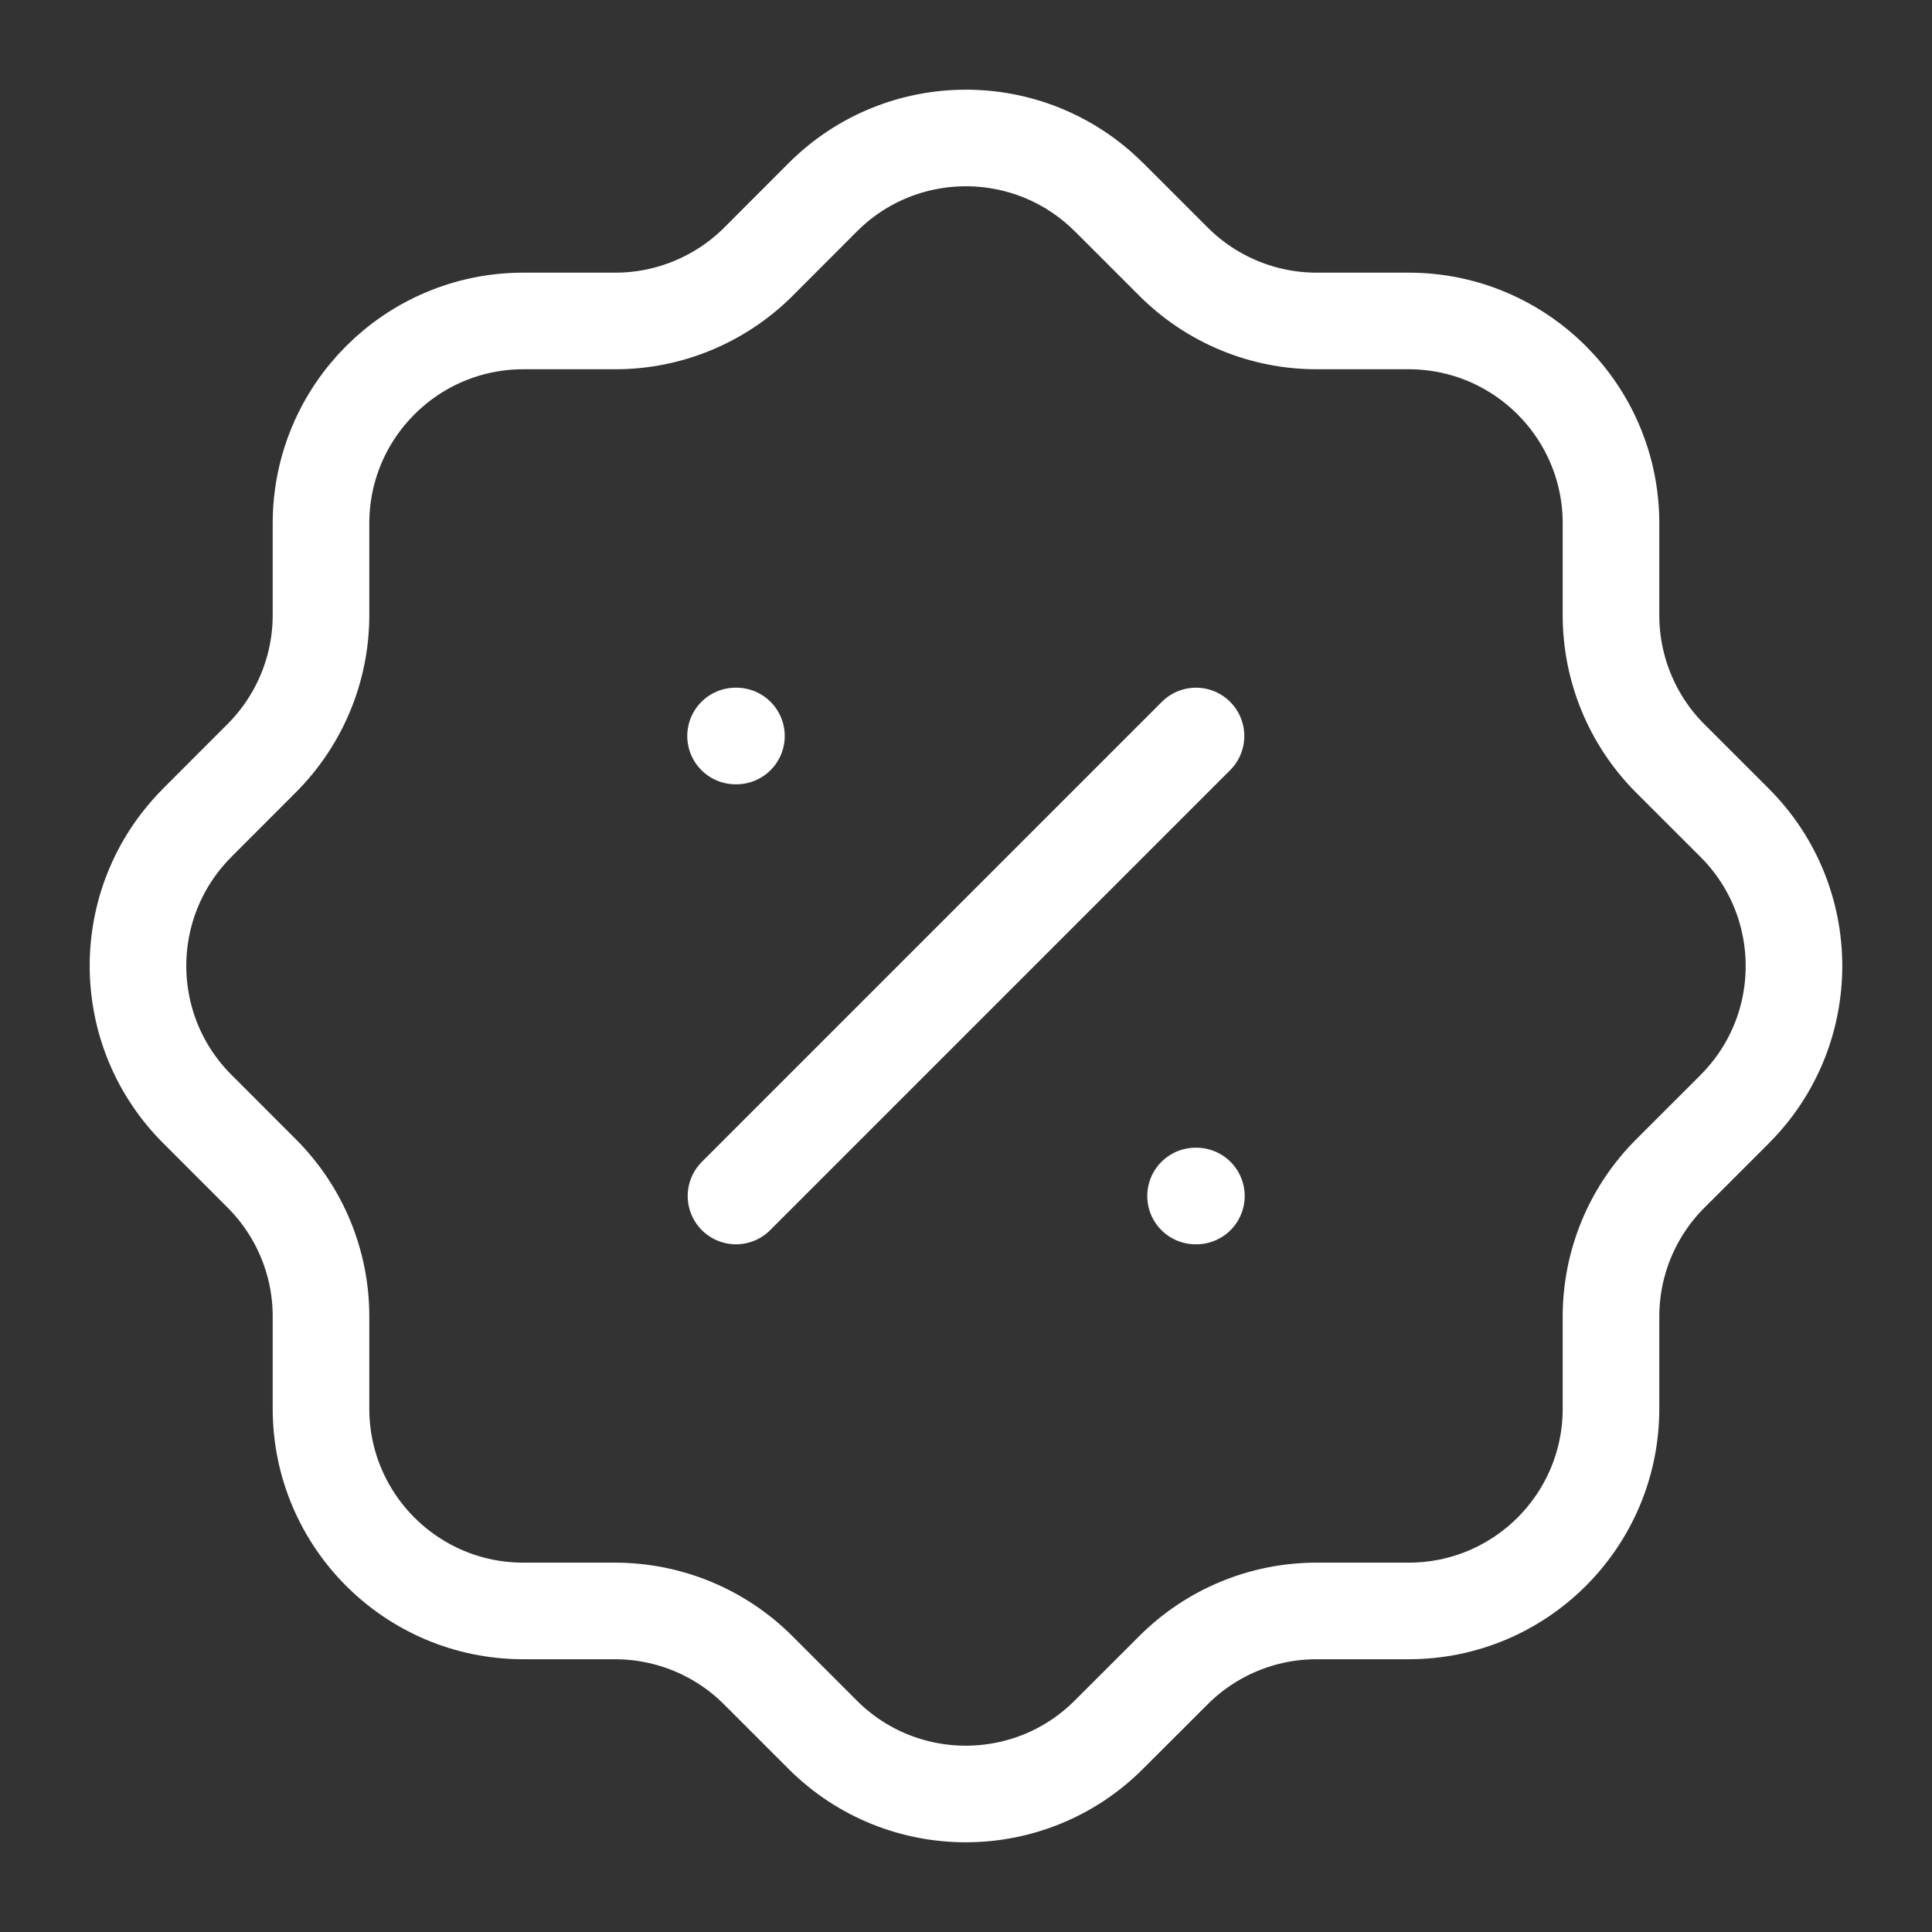 <svg width="40" height="40" viewBox="0 0 40 40" fill="none" xmlns="http://www.w3.org/2000/svg">
<rect x="0" y="0" width="40" height="40" fill="#333333" stroke="none"/>
<path d="M6.646 10.836C6.646 8.522 8.521 6.646 10.835 6.645H12.742C13.848 6.645 14.908 6.205 15.694 5.427L17.026 4.093C18.658 2.451 21.312 2.444 22.953 4.076L22.955 4.078L22.972 4.093L24.306 5.427C25.092 6.207 26.152 6.645 27.258 6.645H29.163C31.477 6.645 33.354 8.52 33.354 10.836V12.739C33.354 13.845 33.791 14.907 34.571 15.693L35.906 17.027C37.547 18.659 37.556 21.313 35.924 22.954L35.922 22.956L35.906 22.973L34.571 24.307C33.791 25.091 33.354 26.151 33.354 27.257V29.164C33.354 31.478 31.479 33.353 29.165 33.353H29.163H27.254C26.148 33.353 25.086 33.792 24.302 34.573L22.968 35.905C21.338 37.547 18.686 37.556 17.044 35.927C17.043 35.925 17.041 35.923 17.039 35.922L17.022 35.905L15.69 34.573C14.906 33.792 13.844 33.355 12.738 33.353H10.835C8.521 33.353 6.646 31.478 6.646 29.164V27.253C6.646 26.147 6.207 25.087 5.427 24.303L4.094 22.969C2.453 21.339 2.443 18.687 4.074 17.045C4.074 17.044 4.076 17.042 4.078 17.04L4.094 17.023L5.427 15.689C6.207 14.903 6.646 13.843 6.646 12.735V10.836" stroke="white" stroke-width="2" stroke-linecap="round" stroke-linejoin="round"/>
<path d="M15.238 24.762L24.762 15.238" stroke="white" stroke-width="2" stroke-linecap="round" stroke-linejoin="round"/>
<path d="M24.753 24.762H24.77" stroke="white" stroke-width="2" stroke-linecap="round" stroke-linejoin="round"/>
<path d="M15.229 15.238H15.247" stroke="white" stroke-width="2" stroke-linecap="round" stroke-linejoin="round"/>
</svg>

